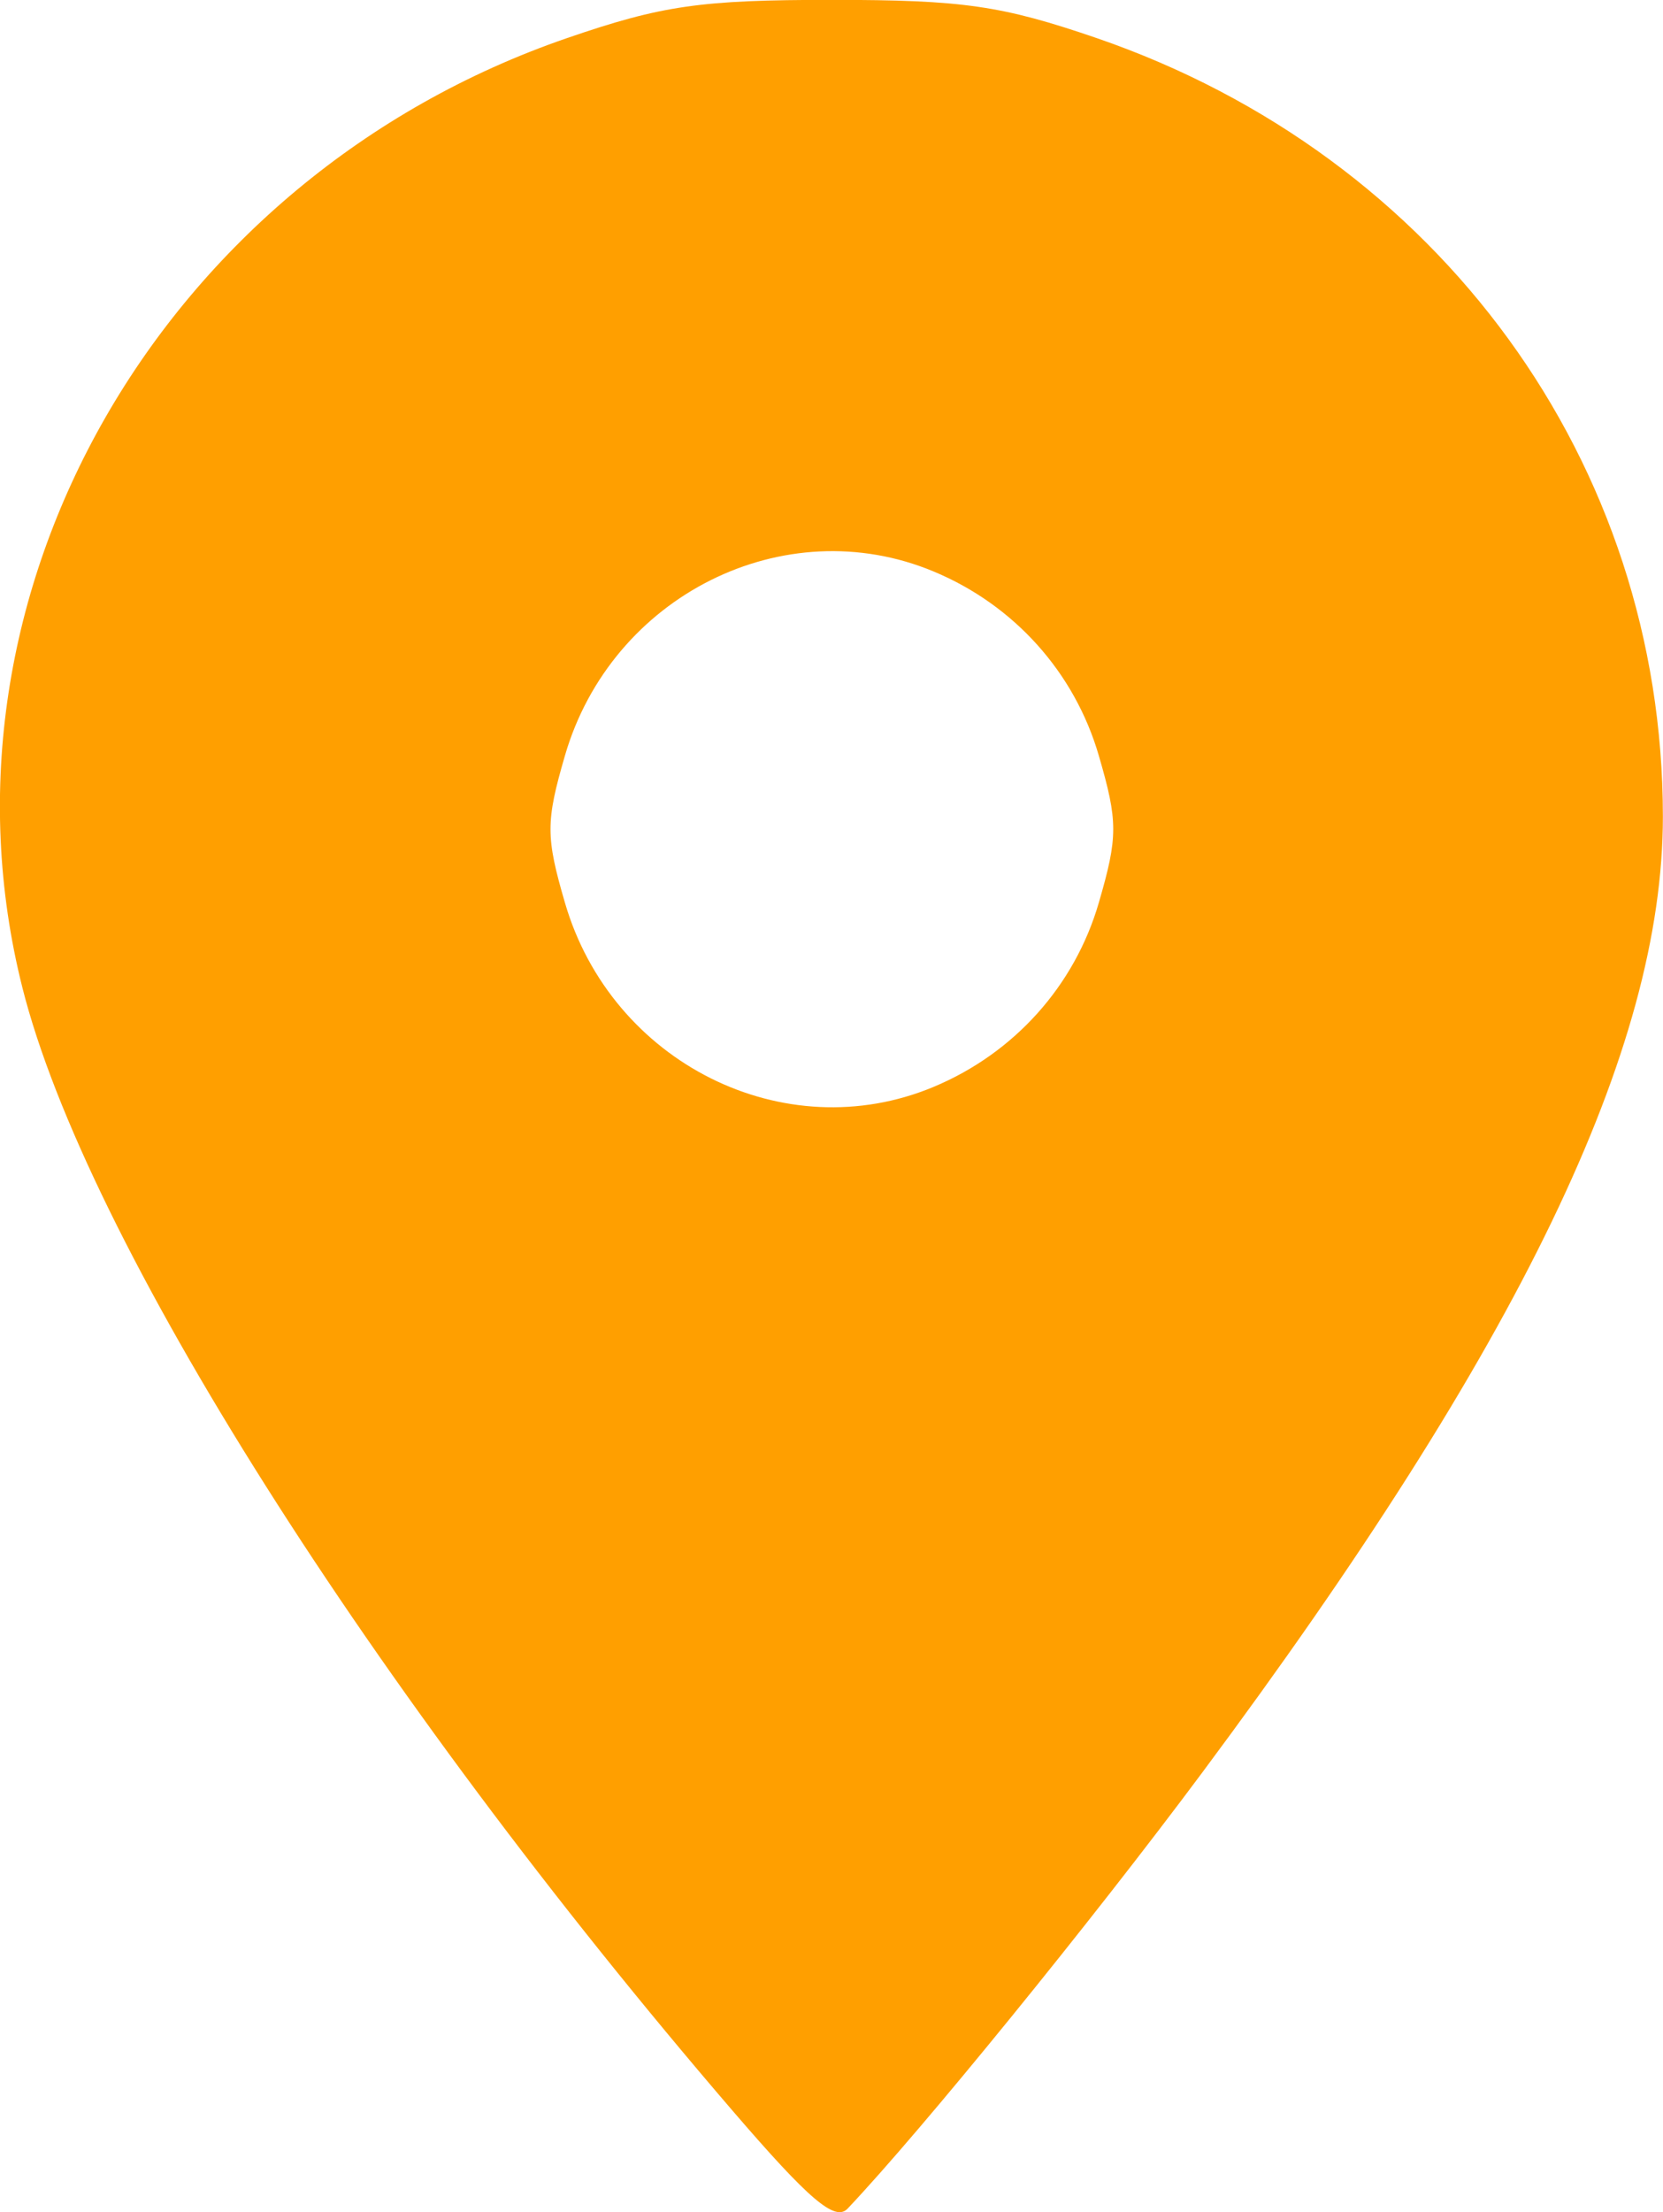 <?xml version="1.0" encoding="UTF-8" standalone="no"?>
<!-- Created with Inkscape (http://www.inkscape.org/) -->

<svg
   width="13.494mm"
   height="17.944mm"
   viewBox="0 0 13.494 17.944"
   version="1.1"
   id="svg1"
   xml:space="preserve"
   xmlns="http://www.w3.org/2000/svg"
   xmlns:svg="http://www.w3.org/2000/svg"><defs
     id="defs1" /><g
     id="layer1"
     transform="translate(-310.239,-160.803)"><path
       style="fill:#ff9f00;fill-opacity:1;stroke-width:0.428"
       d="m 316.184,177.924 c -2.936,-3.415 -5.249,-7.07 -5.763,-9.109 -0.807,-3.197 1.13,-6.572 4.419,-7.703 0.77,-0.265 1.086,-0.31 2.149,-0.31 1.063,0 1.379,0.046 2.149,0.31 2.783,0.957 4.594,3.446 4.594,6.314 0,1.887 -1.157,4.287 -3.736,7.752 -0.906,1.217 -2.279,2.905 -2.879,3.539 -0.102,0.108 -0.311,-0.07 -0.933,-0.793 z m 1.63,-8.305 c 0.654,-0.273 1.145,-0.819 1.341,-1.494 0.156,-0.536 0.156,-0.658 0,-1.193 -0.196,-0.675 -0.687,-1.222 -1.341,-1.494 -1.211,-0.505 -2.614,0.196 -2.991,1.494 -0.156,0.536 -0.156,0.658 0,1.193 0.378,1.299 1.78,2 2.991,1.494 z"
       id="path1" /></g></svg>
